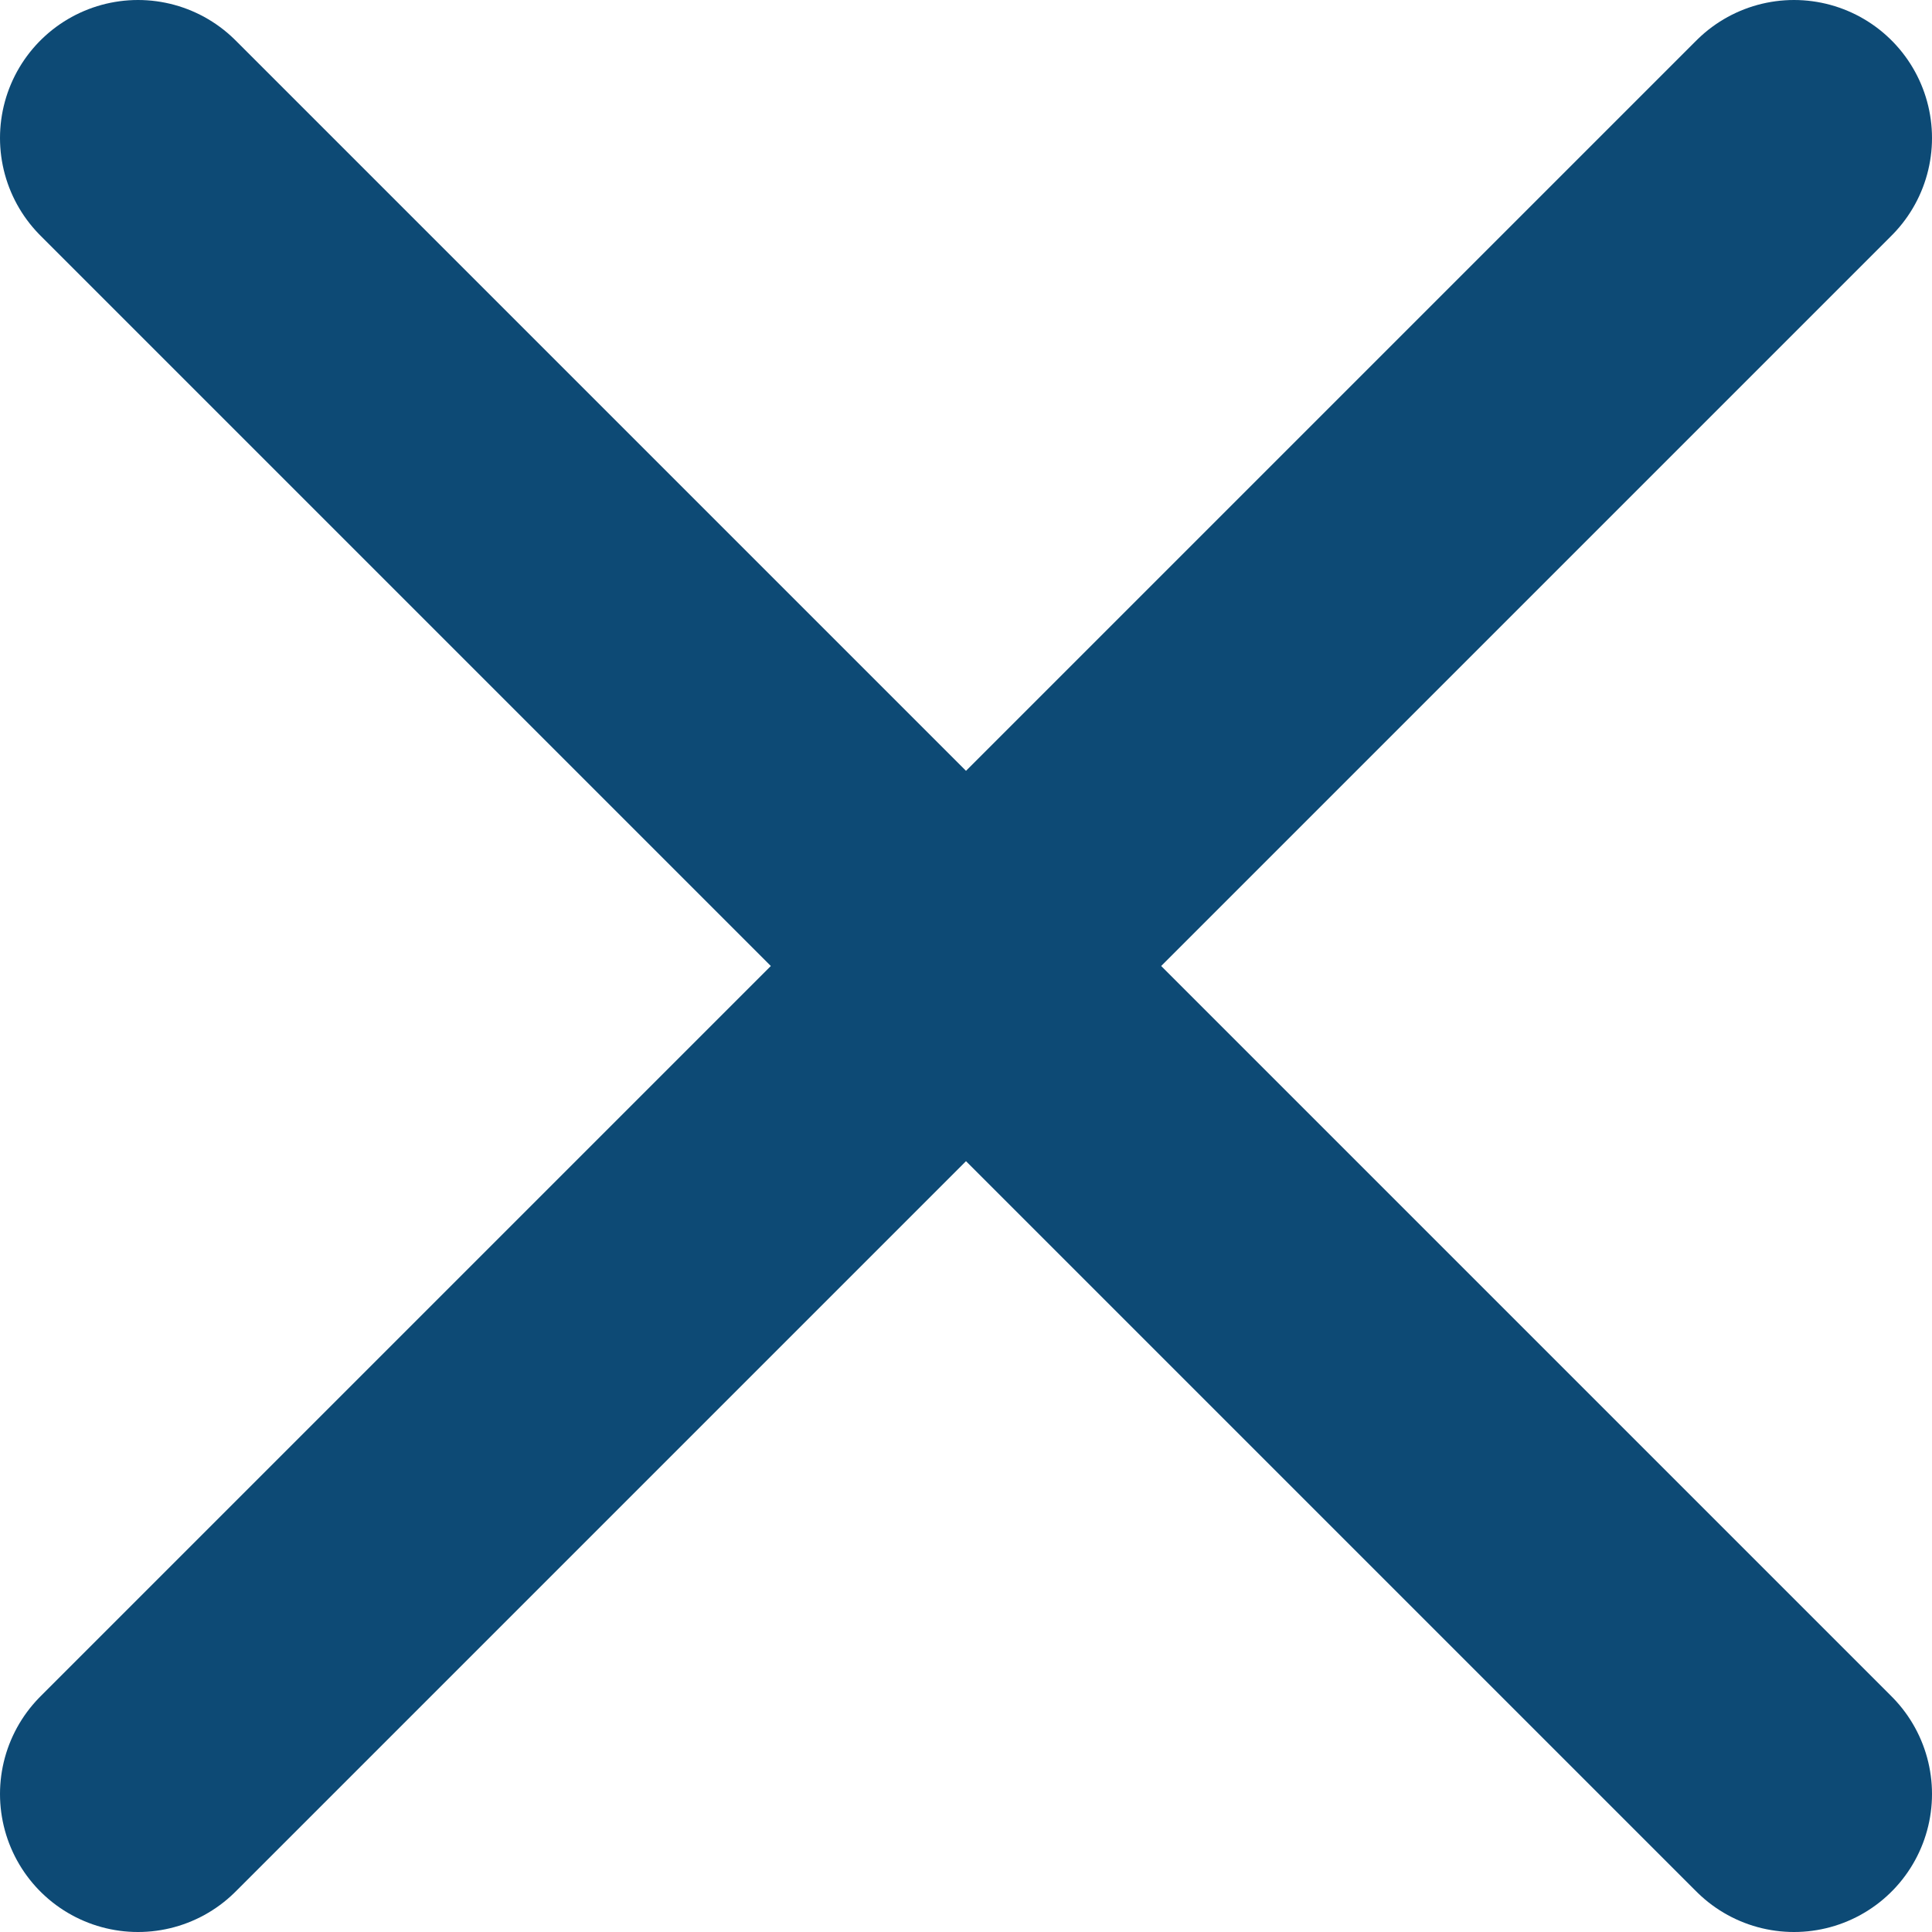 <svg width="14" height="14" viewBox="0 0 14 14" fill="none" xmlns="http://www.w3.org/2000/svg">
<path d="M1 1L13 13M1 13L13 1" stroke="#0D4A75" stroke-width="2" stroke-linecap="round" stroke-linejoin="round"/>
</svg>
